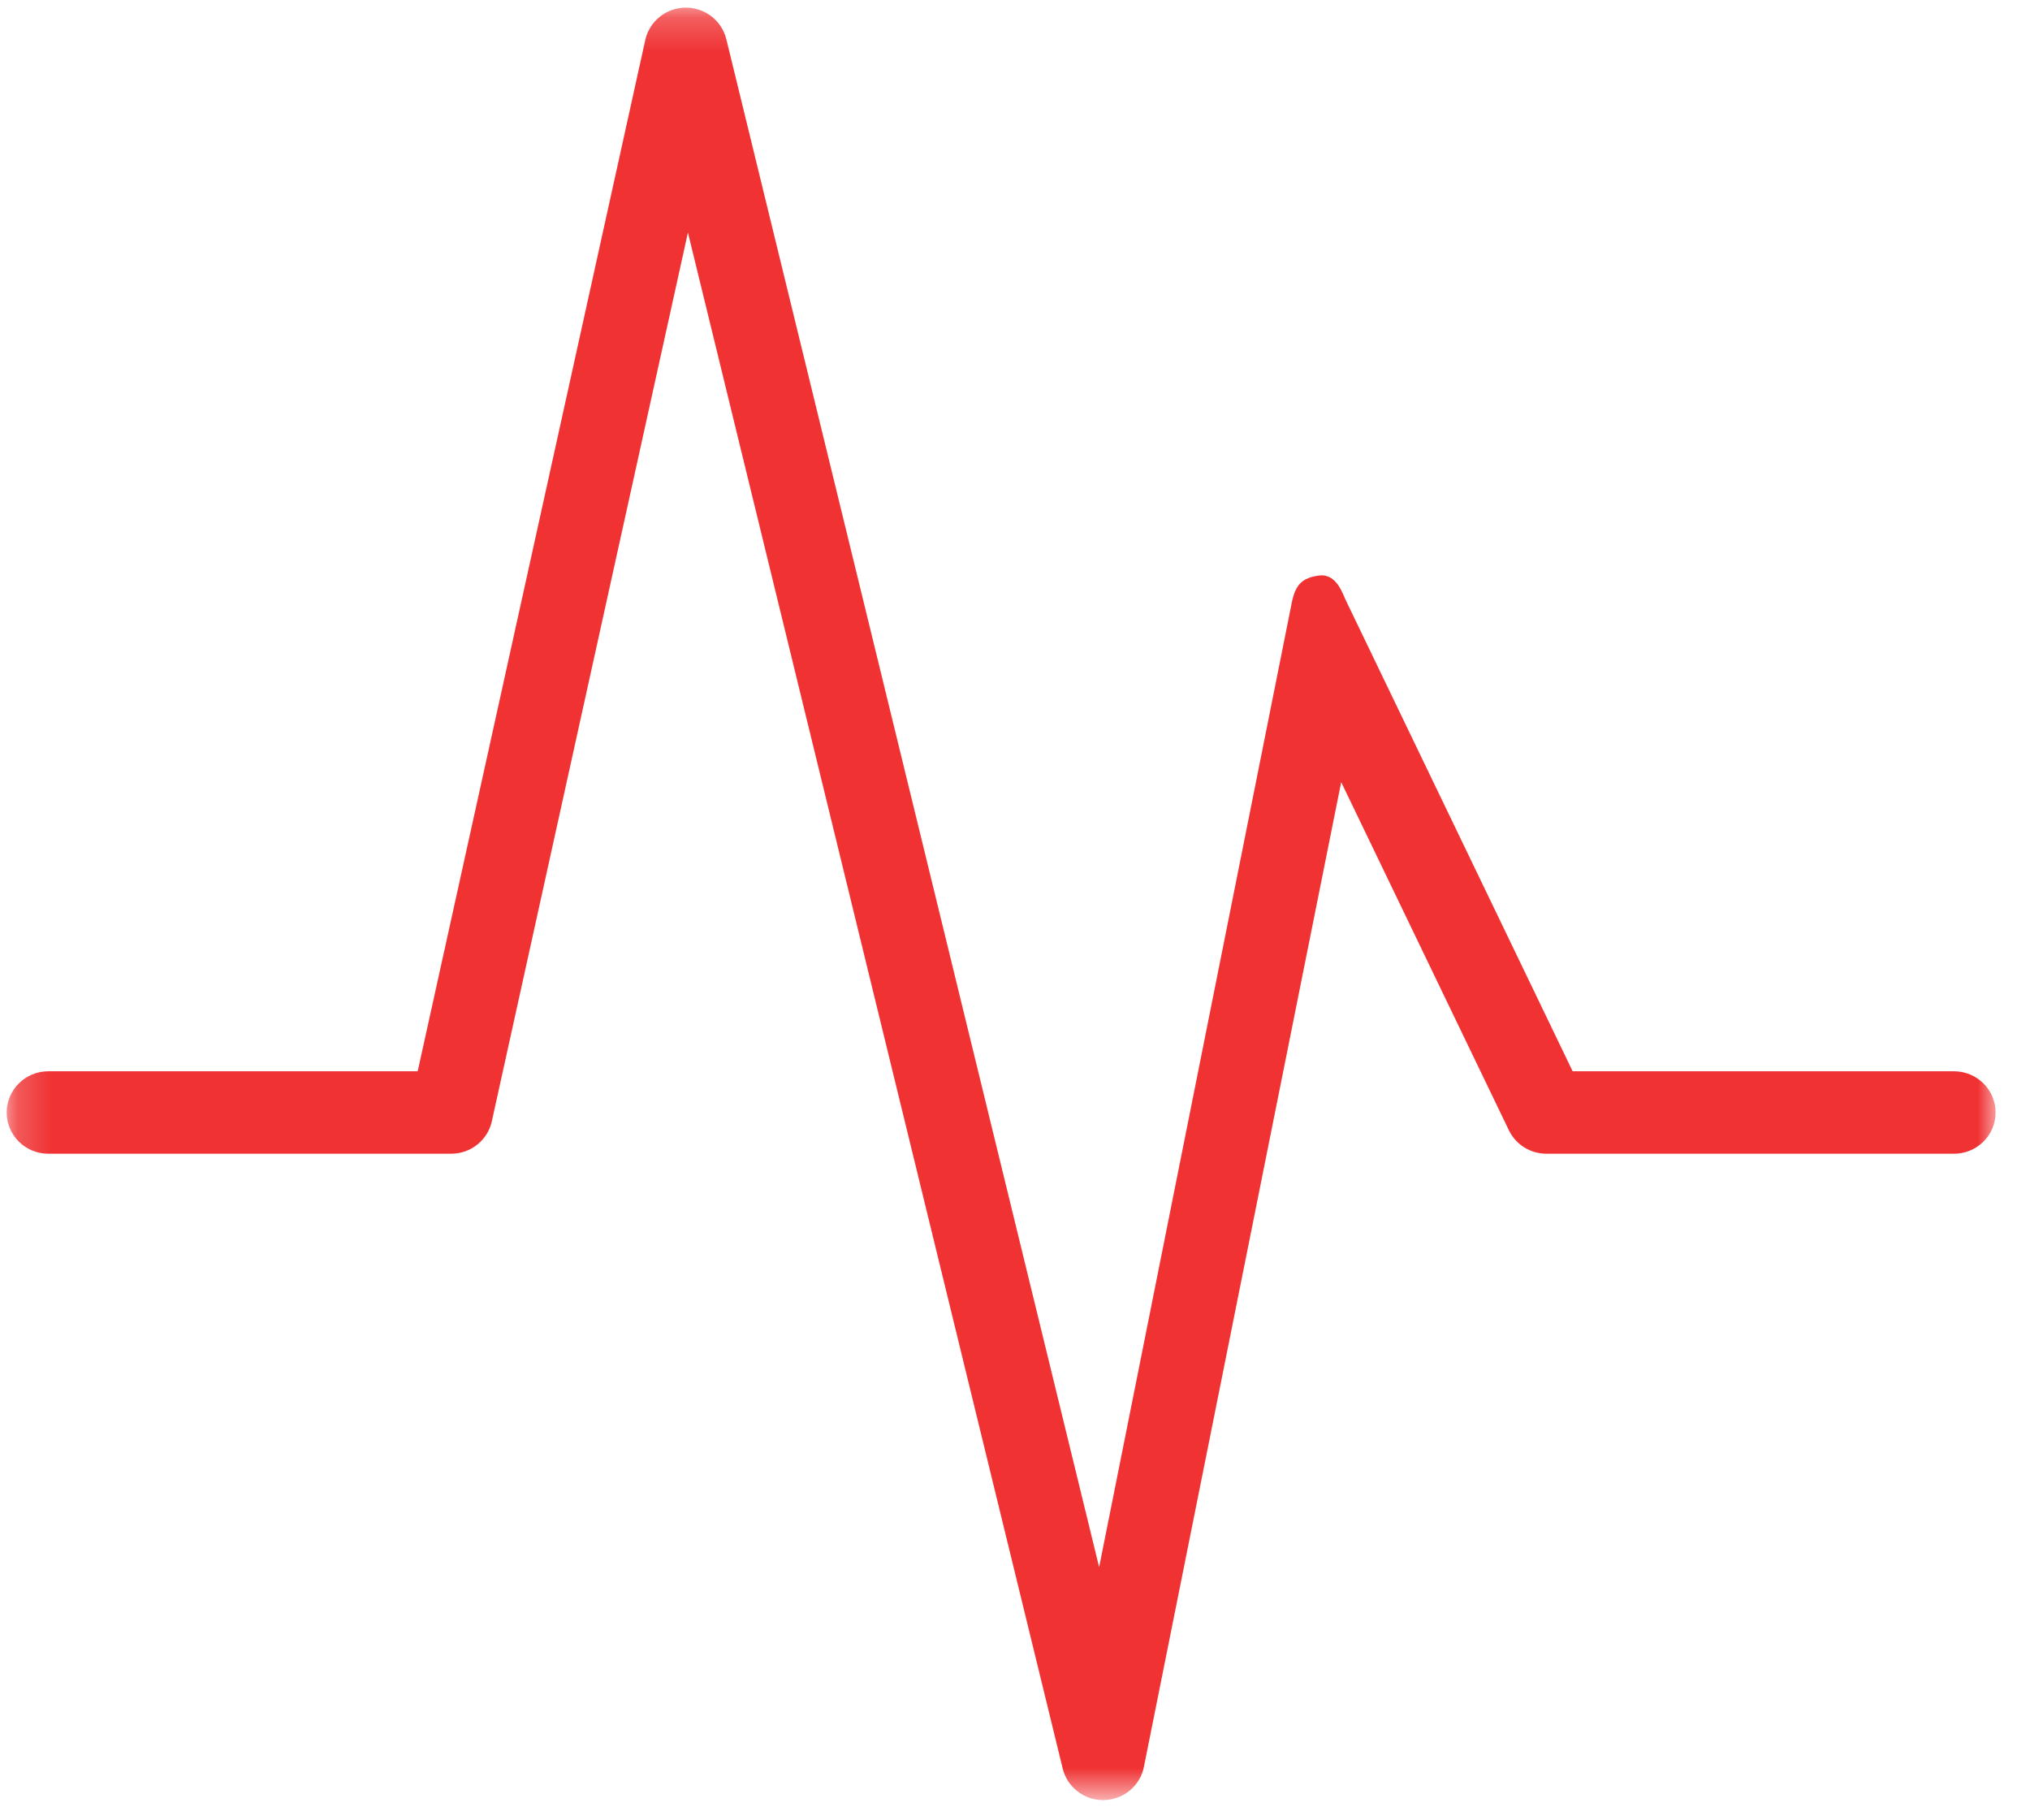 <svg width="58" height="52" viewBox="0 0 58 52" fill="none" xmlns="http://www.w3.org/2000/svg">
<mask id="mask0_1_4" style="mask-type:luminance" maskUnits="userSpaceOnUse" x="0" y="0" width="58" height="52">
<path d="M0.191 0.218H57.017V51.344H0.191V0.218Z" fill="white"/>
</mask>
<g mask="url(#mask0_1_4)">
<path fill-rule="evenodd" clip-rule="evenodd" d="M31.517 51.423C30.97 51.423 30.492 51.051 30.363 50.522L19.655 6.643L14.052 32.032C13.933 32.573 13.449 32.958 12.891 32.958H1.379C0.723 32.958 0.191 32.431 0.191 31.781C0.191 31.131 0.723 30.603 1.379 30.603H11.934L18.436 1.144C18.554 0.608 19.03 0.224 19.584 0.218C19.588 0.218 19.592 0.218 19.597 0.218C20.145 0.218 20.622 0.59 20.752 1.119L31.404 44.768L36.907 17.221C37.006 16.723 37.188 16.503 37.696 16.44C38.203 16.381 38.368 16.99 38.466 17.178L44.933 30.603H55.829C56.485 30.603 57.017 31.131 57.017 31.781C57.017 32.431 56.485 32.958 55.829 32.958H44.183C43.725 32.958 43.309 32.697 43.111 32.288L38.32 22.343L32.683 50.474C32.575 51.017 32.099 51.411 31.542 51.422C31.534 51.422 31.526 51.423 31.517 51.423Z" fill="#F03233"/>
</g>
</svg>
